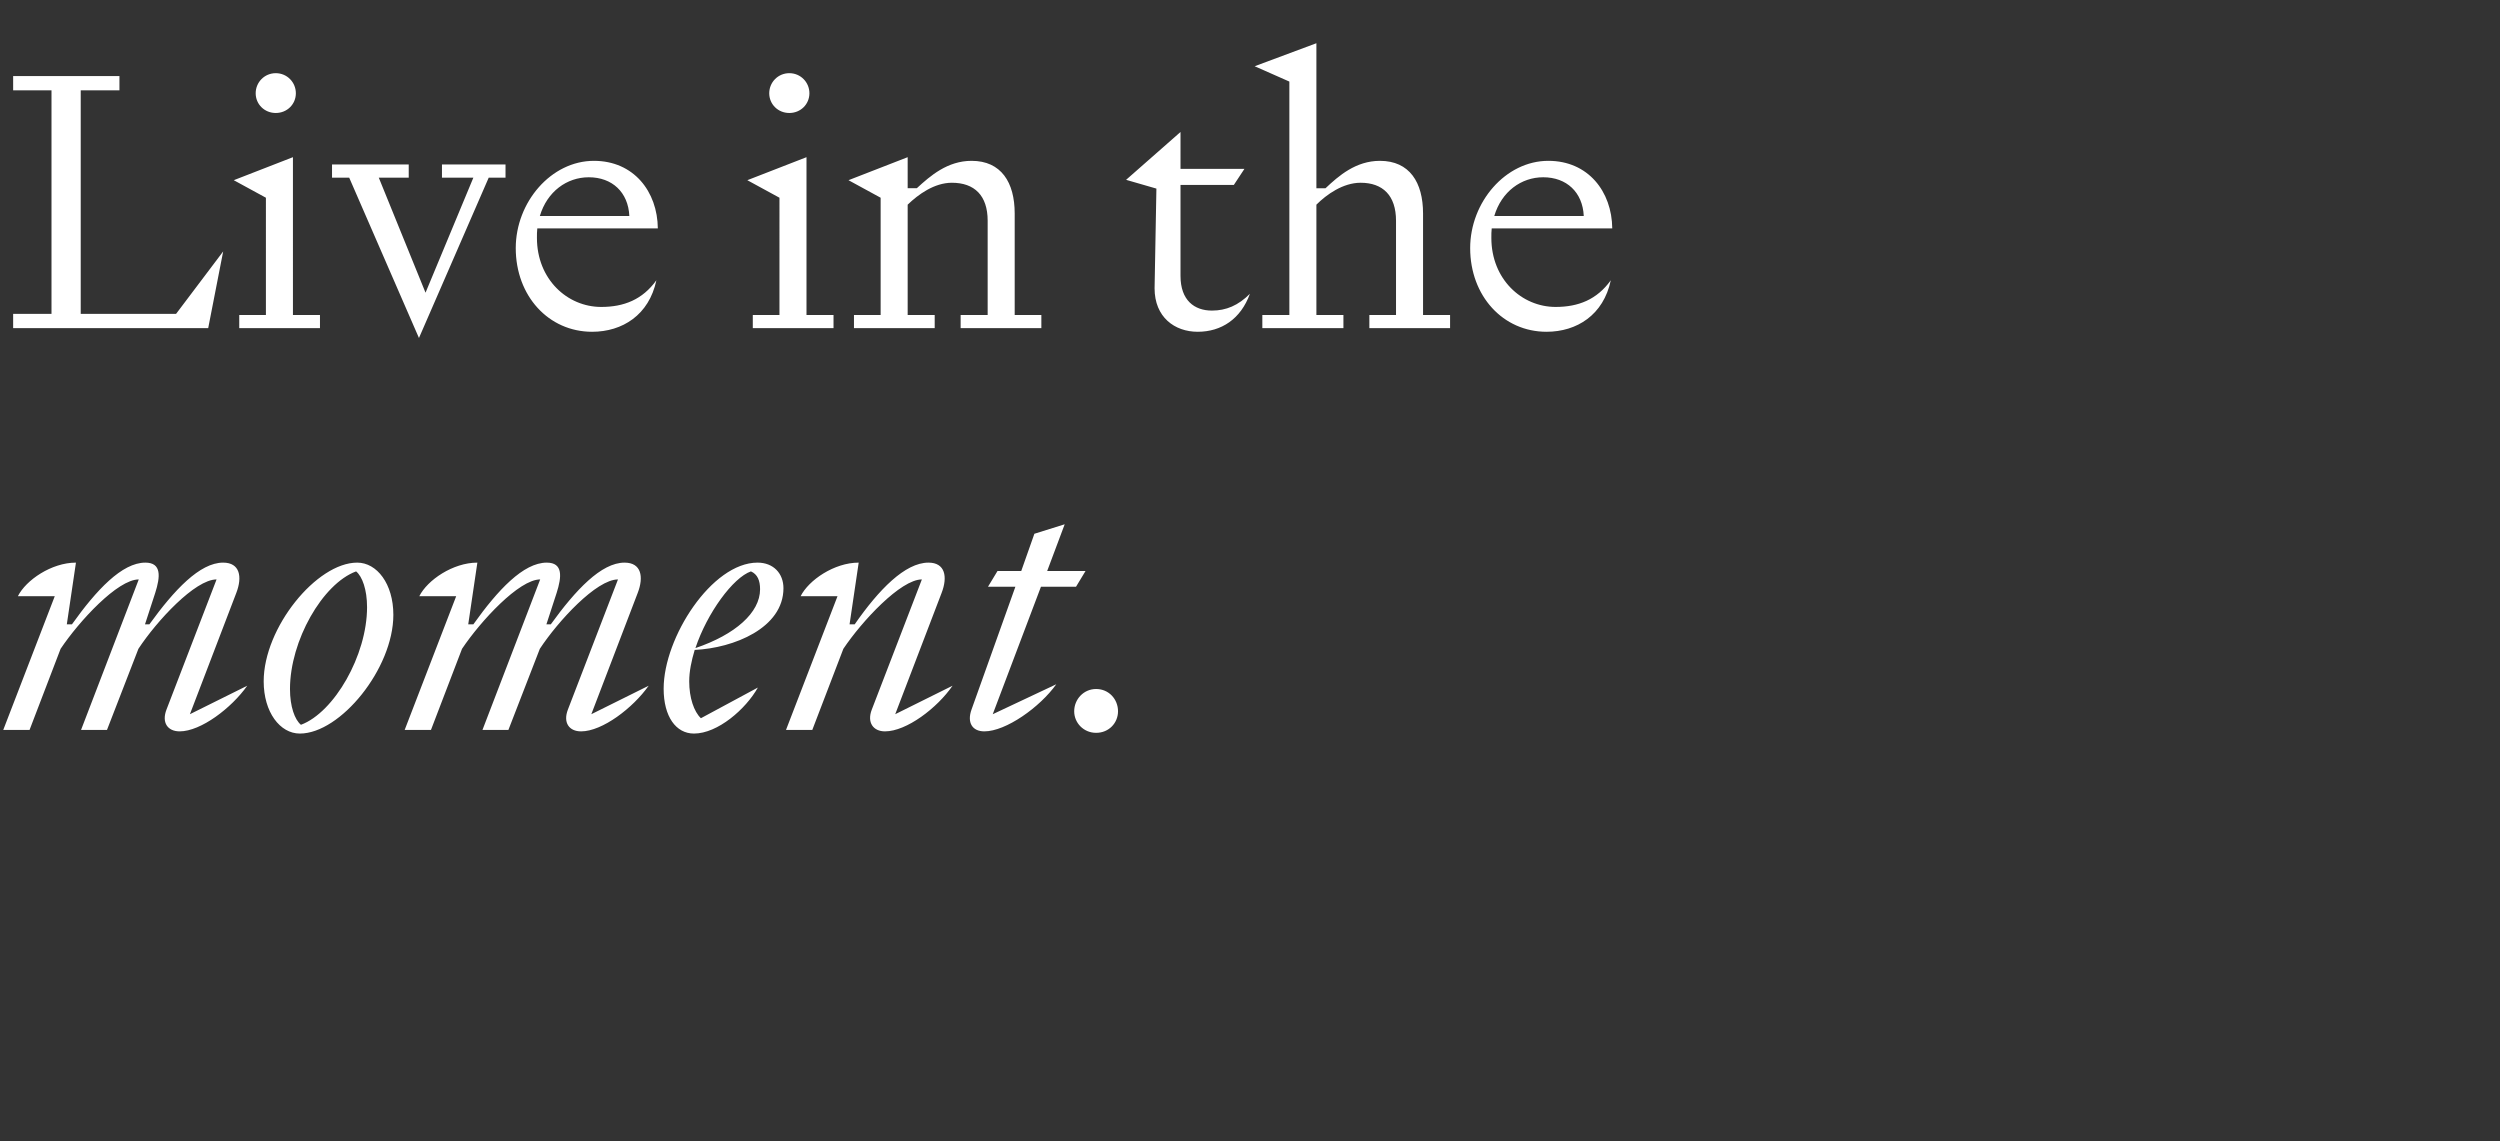 <svg width="164.267" height="75" viewBox="0 0 164.267 75" xmlns="http://www.w3.org/2000/svg"><rect x="0" y="0" width="164.267" height="75" fill="#333333" stroke="none"/><path d="M3.384 5.936v14.688H.864v.936H13.68l.984-5.04-3.096 4.104H5.304V5.936h2.544V5H.864v.936zM18.12 7.424c.744 0 1.32-.576 1.32-1.296 0-.72-.576-1.32-1.32-1.32-.744 0-1.32.6-1.32 1.32 0 .72.576 1.296 1.32 1.296zm-.648 13.272H15.72v.864h5.304v-.864h-1.776V10.328L15.36 11.84l2.112 1.152zm13.632-9.024l-3.144 7.56-3.072-7.56h1.968v-.864h-5.04v.864h1.128l4.584 10.536 4.584-10.536h1.104v-.864H29.04v.864zm12.024 6.744c-.912 1.272-2.136 1.752-3.624 1.752-2.232 0-4.224-1.824-4.224-4.536 0-.216 0-.432.024-.624h7.92c-.024-2.424-1.584-4.44-4.2-4.44-2.808 0-5.136 2.712-5.136 5.736 0 3.144 2.16 5.496 5.016 5.496 1.992 0 3.744-1.104 4.224-3.384zm-4.44-6.768c1.536 0 2.592.984 2.664 2.544h-5.88c.48-1.608 1.776-2.544 3.216-2.544zm13.176-4.224c.744 0 1.32-.576 1.32-1.296 0-.72-.576-1.32-1.32-1.32-.744 0-1.32.6-1.32 1.32 0 .72.576 1.296 1.32 1.296zm-.648 13.272h-1.752v.864h5.304v-.864h-1.776V10.328l-3.888 1.512 2.112 1.152zm6.648-7.704v7.704h-1.752v.864h5.304v-.864H59.64v-7.248c.696-.672 1.752-1.44 2.904-1.44 1.488 0 2.352.84 2.352 2.496v6.192H63.12v.864h5.304v-.864h-1.752v-6.672c0-2.04-.888-3.456-2.832-3.456-1.584 0-2.712.984-3.6 1.8h-.6v-2.04l-3.888 1.512zm16.128-1.176l1.992.576-.12 6.552c0 1.896 1.32 2.856 2.832 2.856 1.56 0 2.832-.84 3.432-2.496-.768.768-1.56 1.104-2.496 1.104-1.152 0-2.064-.672-2.064-2.28v-5.976h3.504l.696-1.056h-4.2V8.672zM84.72 5.36v15.336h-1.776v.864h5.328v-.864h-1.776v-7.248c.672-.672 1.752-1.44 2.904-1.44 1.464 0 2.328.84 2.328 2.496v6.192h-1.752v.864h5.304v-.864h-1.776v-6.672c0-2.04-.888-3.456-2.832-3.456-1.584 0-2.712.984-3.576 1.8h-.6V2.84L82.44 4.352zm21.12 13.056c-.912 1.272-2.136 1.752-3.624 1.752-2.232 0-4.224-1.824-4.224-4.536 0-.216 0-.432.024-.624h7.92c-.024-2.424-1.584-4.44-4.2-4.44-2.808 0-5.136 2.712-5.136 5.736 0 3.144 2.16 5.496 5.016 5.496 1.992 0 3.744-1.104 4.224-3.384zm-4.44-6.768c1.536 0 2.592.984 2.664 2.544h-5.88c.48-1.608 1.776-2.544 3.216-2.544zM4.99 36.968c-1.608 0-3.288 1.152-3.816 2.208h2.424L.214 47.96h1.728l2.04-5.328c1.224-1.824 3.744-4.56 5.136-4.56L5.326 47.96H7.03l2.064-5.328c1.2-1.824 3.72-4.56 5.136-4.56l-3.288 8.544c-.336.864.072 1.44.864 1.44 1.392 0 3.408-1.536 4.44-3l-3.768 1.872 3.048-7.968c.408-1.056.24-1.992-.864-1.992-1.536 0-3.216 1.8-4.848 4.056h-.288l.672-2.064c.336-1.056.432-1.992-.648-1.992-1.536 0-3.216 1.8-4.824 4.056H4.39zM25.846 40.4c0-2.04-1.08-3.432-2.376-3.432-2.664 0-6.144 4.272-6.144 7.8 0 2.04 1.08 3.432 2.376 3.432 2.664 0 6.144-4.272 6.144-7.8zm-6.792 4.872c0-3.168 2.136-6.912 4.344-7.728.408.336.72 1.2.72 2.352 0 3.168-2.16 6.912-4.344 7.728-.408-.336-.72-1.2-.72-2.352zm12.312-8.304c-1.608 0-3.288 1.152-3.816 2.208h2.424L26.59 47.96h1.728l2.04-5.328c1.224-1.824 3.744-4.56 5.136-4.56l-3.792 9.888h1.704l2.064-5.328c1.2-1.824 3.72-4.56 5.136-4.56l-3.288 8.544c-.336.864.072 1.44.864 1.44 1.392 0 3.408-1.536 4.44-3l-3.768 1.872 3.048-7.968c.408-1.056.24-1.992-.864-1.992-1.536 0-3.216 1.8-4.848 4.056h-.288l.672-2.064c.336-1.056.432-1.992-.648-1.992-1.536 0-3.216 1.8-4.824 4.056h-.336zm12.24 8.28c0 1.848.816 2.952 1.992 2.952 1.56 0 3.408-1.608 4.2-3.024l-3.744 2.016c-.456-.432-.768-1.344-.768-2.424 0-.648.144-1.344.36-2.064 2.568-.12 5.832-1.44 5.832-4.056 0-.96-.648-1.68-1.704-1.68-3 0-6.168 4.92-6.168 8.28zm5.736-7.704c.432.192.6.6.6 1.176 0 1.536-1.632 2.976-4.248 3.864.768-2.304 2.472-4.632 3.648-5.04zm7.08-.576c-1.608 0-3.288 1.152-3.816 2.208h2.424l-3.384 8.784h1.728l2.04-5.328c1.224-1.824 3.768-4.56 5.16-4.56l-3.288 8.544c-.336.864.096 1.44.864 1.44 1.416 0 3.432-1.536 4.44-3l-3.768 1.872 3.048-7.968c.408-1.056.24-1.992-.864-1.992-1.536 0-3.264 1.776-4.848 4.056h-.336zm7.416 9.648c-.312.864.048 1.44.84 1.44 1.416 0 3.648-1.584 4.728-3.096l-4.176 1.968 3.168-8.376h2.304l.624-1.032h-2.52l1.152-3.072-1.992.624-.864 2.448h-1.56l-.624 1.032h1.8zm8.184-1.344c-.816 0-1.44.672-1.44 1.464 0 .768.624 1.416 1.44 1.416.84 0 1.44-.648 1.44-1.416 0-.792-.6-1.464-1.44-1.464z" fill="#FFF"/></svg>